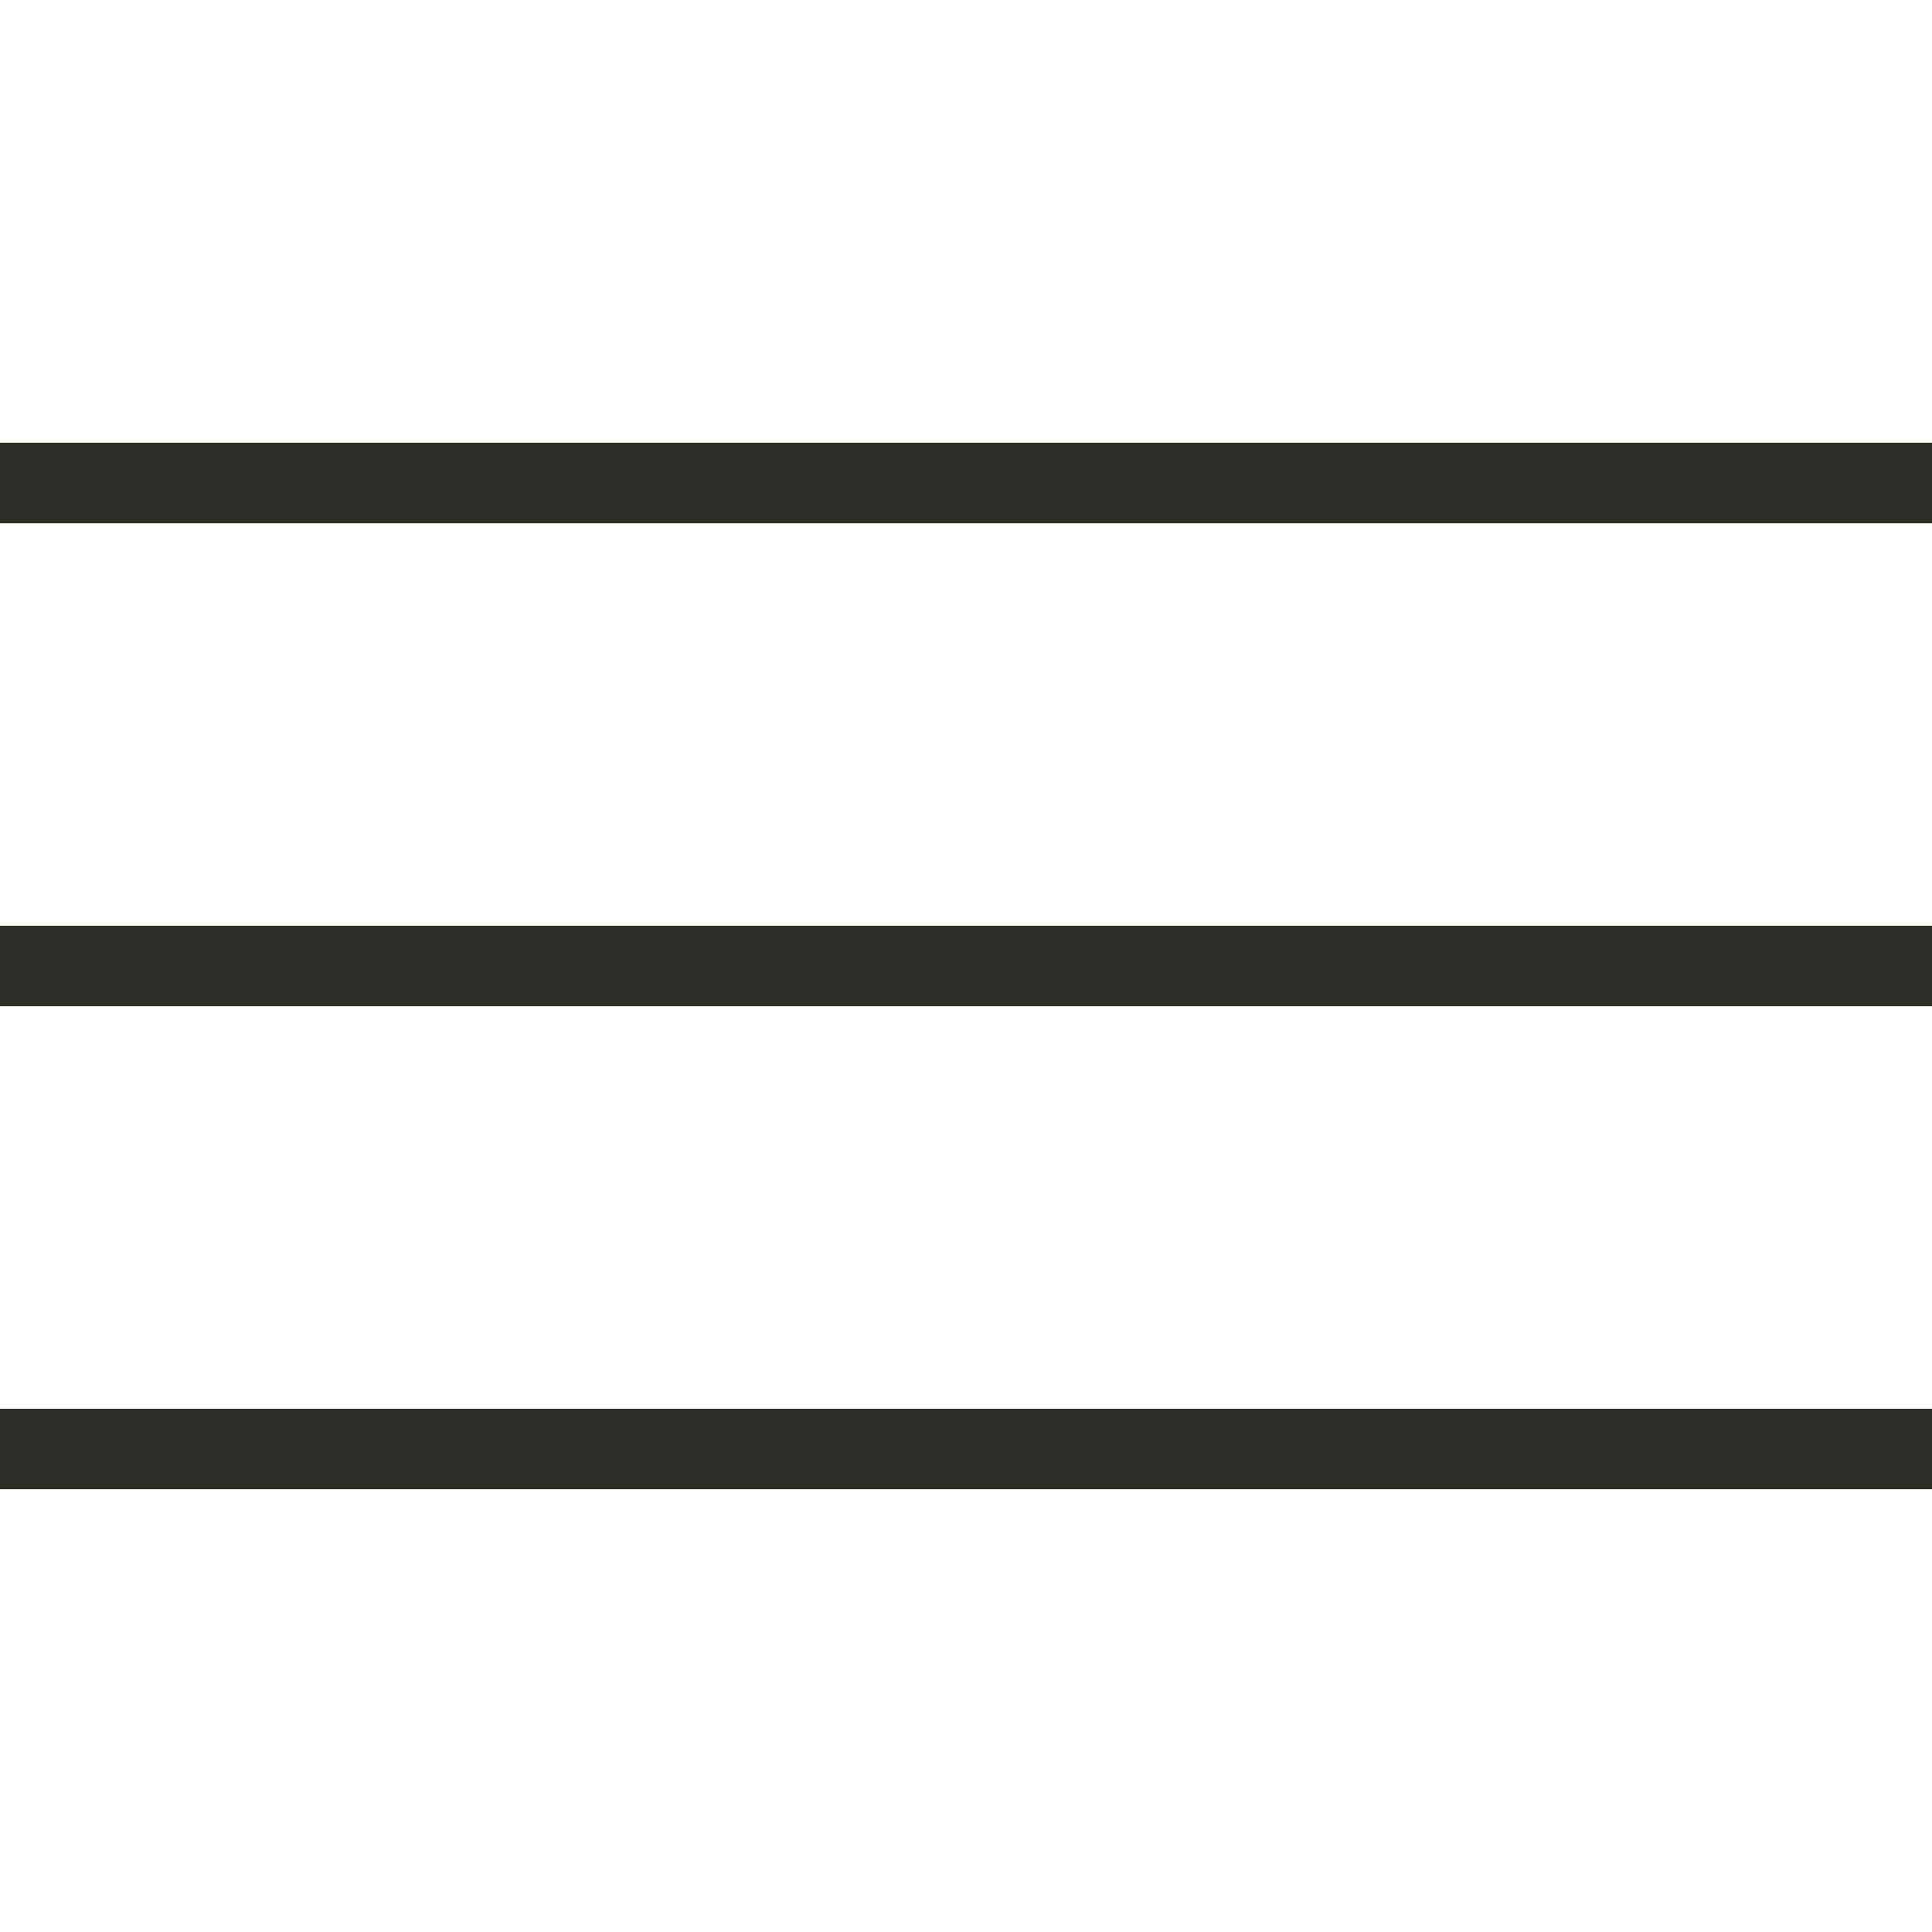 <svg width="24" height="24" viewBox="0 0 24 24" fill="none" xmlns="http://www.w3.org/2000/svg">
<path d="M24 12H0" stroke="#2D2E28"/>
<path d="M24 6H0" stroke="#2D2E28"/>
<path d="M24 18H0" stroke="#2D2E28"/>
</svg>
